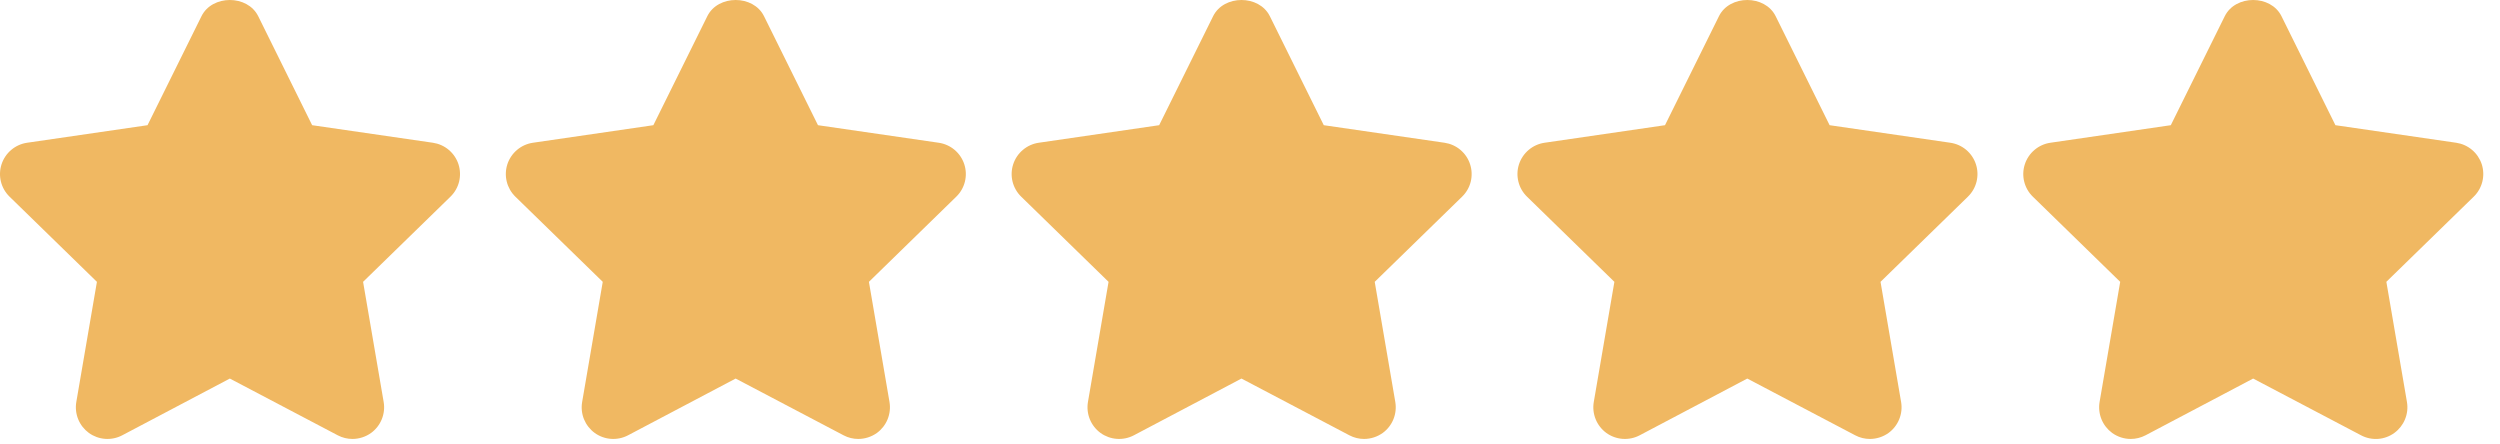 <svg width="90" height="16" viewBox="0 0 90 16" fill="none" xmlns="http://www.w3.org/2000/svg">
<path d="M16.505 5.913C16.439 5.711 16.318 5.532 16.155 5.395C15.993 5.258 15.795 5.17 15.585 5.139L11.237 4.507L9.295 0.582C8.91 -0.194 7.639 -0.194 7.254 0.582L5.311 4.507L0.974 5.139C0.764 5.17 0.567 5.259 0.405 5.396C0.242 5.533 0.122 5.712 0.056 5.914C-0.01 6.116 -0.018 6.332 0.033 6.538C0.084 6.744 0.192 6.932 0.344 7.08L3.489 10.146L2.747 14.472C2.712 14.681 2.735 14.896 2.815 15.093C2.895 15.29 3.029 15.46 3.2 15.586C3.373 15.71 3.576 15.784 3.788 15.799C4 15.814 4.212 15.77 4.4 15.671L8.274 13.628L12.159 15.671C12.326 15.759 12.508 15.802 12.689 15.802C12.929 15.801 13.164 15.726 13.359 15.586C13.531 15.461 13.664 15.29 13.744 15.093C13.824 14.896 13.848 14.681 13.812 14.472L13.071 10.146L16.217 7.08C16.369 6.932 16.477 6.744 16.528 6.538C16.578 6.331 16.57 6.115 16.505 5.913ZM34.714 5.913C34.648 5.711 34.527 5.532 34.365 5.395C34.202 5.258 34.005 5.17 33.794 5.139L29.447 4.507L27.504 0.582C27.12 -0.194 25.848 -0.194 25.464 0.582L23.521 4.507L19.184 5.139C18.974 5.17 18.776 5.259 18.614 5.396C18.452 5.533 18.331 5.712 18.265 5.914C18.2 6.116 18.192 6.332 18.243 6.538C18.294 6.744 18.401 6.932 18.553 7.08L21.699 10.146L20.957 14.472C20.921 14.681 20.944 14.896 21.024 15.093C21.105 15.29 21.238 15.461 21.41 15.586C21.582 15.71 21.785 15.784 21.997 15.799C22.209 15.814 22.421 15.77 22.609 15.671L26.483 13.628L30.369 15.671C30.535 15.759 30.717 15.802 30.898 15.802C31.139 15.801 31.373 15.726 31.569 15.586C31.74 15.461 31.874 15.29 31.954 15.093C32.034 14.896 32.057 14.681 32.022 14.472L31.281 10.146L34.426 7.08C34.579 6.932 34.686 6.744 34.737 6.538C34.788 6.331 34.78 6.115 34.714 5.913ZM52.923 5.913C52.858 5.711 52.737 5.532 52.574 5.395C52.412 5.258 52.214 5.17 52.004 5.139L47.656 4.507L45.714 0.582C45.329 -0.194 44.058 -0.194 43.673 0.582L41.73 4.507L37.393 5.139C37.183 5.17 36.986 5.259 36.824 5.396C36.661 5.533 36.541 5.712 36.475 5.914C36.409 6.116 36.401 6.332 36.452 6.538C36.503 6.744 36.611 6.932 36.763 7.08L39.908 10.146L39.166 14.472C39.131 14.681 39.154 14.896 39.234 15.093C39.314 15.29 39.447 15.46 39.619 15.586C39.791 15.71 39.995 15.784 40.207 15.799C40.419 15.814 40.631 15.77 40.819 15.671L44.693 13.628L48.578 15.671C48.745 15.759 48.927 15.802 49.108 15.802C49.348 15.801 49.582 15.726 49.778 15.586C49.95 15.461 50.083 15.29 50.163 15.093C50.243 14.896 50.266 14.681 50.231 14.472L49.49 10.146L52.636 7.08C52.788 6.932 52.896 6.744 52.947 6.538C52.997 6.331 52.989 6.115 52.923 5.913ZM71.133 5.913C71.067 5.711 70.946 5.532 70.784 5.395C70.621 5.258 70.424 5.17 70.213 5.139L65.866 4.507L63.923 0.582C63.538 -0.194 62.267 -0.194 61.883 0.582L59.94 4.507L55.603 5.139C55.393 5.17 55.195 5.259 55.033 5.396C54.871 5.533 54.75 5.712 54.684 5.914C54.618 6.116 54.611 6.332 54.662 6.538C54.712 6.744 54.82 6.932 54.972 7.08L58.118 10.146L57.376 14.472C57.34 14.681 57.364 14.896 57.444 15.093C57.524 15.29 57.657 15.46 57.829 15.586C58.001 15.71 58.205 15.784 58.416 15.799C58.628 15.814 58.84 15.77 59.028 15.671L62.902 13.628L66.788 15.671C66.954 15.759 67.136 15.802 67.317 15.802C67.558 15.801 67.792 15.726 67.987 15.586C68.159 15.461 68.292 15.29 68.372 15.093C68.452 14.896 68.476 14.681 68.44 14.472L67.699 10.146L70.845 7.08C70.997 6.932 71.105 6.744 71.156 6.538C71.207 6.331 71.199 6.115 71.133 5.913ZM89.343 5.913C89.276 5.711 89.155 5.532 88.993 5.395C88.83 5.258 88.633 5.17 88.423 5.139L84.075 4.507L82.133 0.582C81.748 -0.194 80.477 -0.194 80.092 0.582L78.149 4.507L73.812 5.139C73.602 5.17 73.405 5.259 73.243 5.396C73.08 5.533 72.96 5.712 72.894 5.914C72.828 6.116 72.82 6.332 72.871 6.538C72.922 6.744 73.029 6.932 73.182 7.08L76.327 10.146L75.585 14.472C75.55 14.681 75.573 14.896 75.653 15.093C75.733 15.29 75.867 15.46 76.038 15.586C76.233 15.726 76.466 15.802 76.706 15.802C76.892 15.802 77.074 15.757 77.239 15.671L81.113 13.628L84.999 15.671C85.187 15.771 85.399 15.815 85.611 15.8C85.823 15.785 86.026 15.71 86.198 15.584C86.369 15.459 86.502 15.289 86.582 15.092C86.662 14.896 86.686 14.681 86.65 14.471L85.909 10.145L89.055 7.079C89.207 6.931 89.314 6.743 89.365 6.537C89.416 6.331 89.408 6.115 89.343 5.913Z" fill="#F0B862"/>
</svg>
